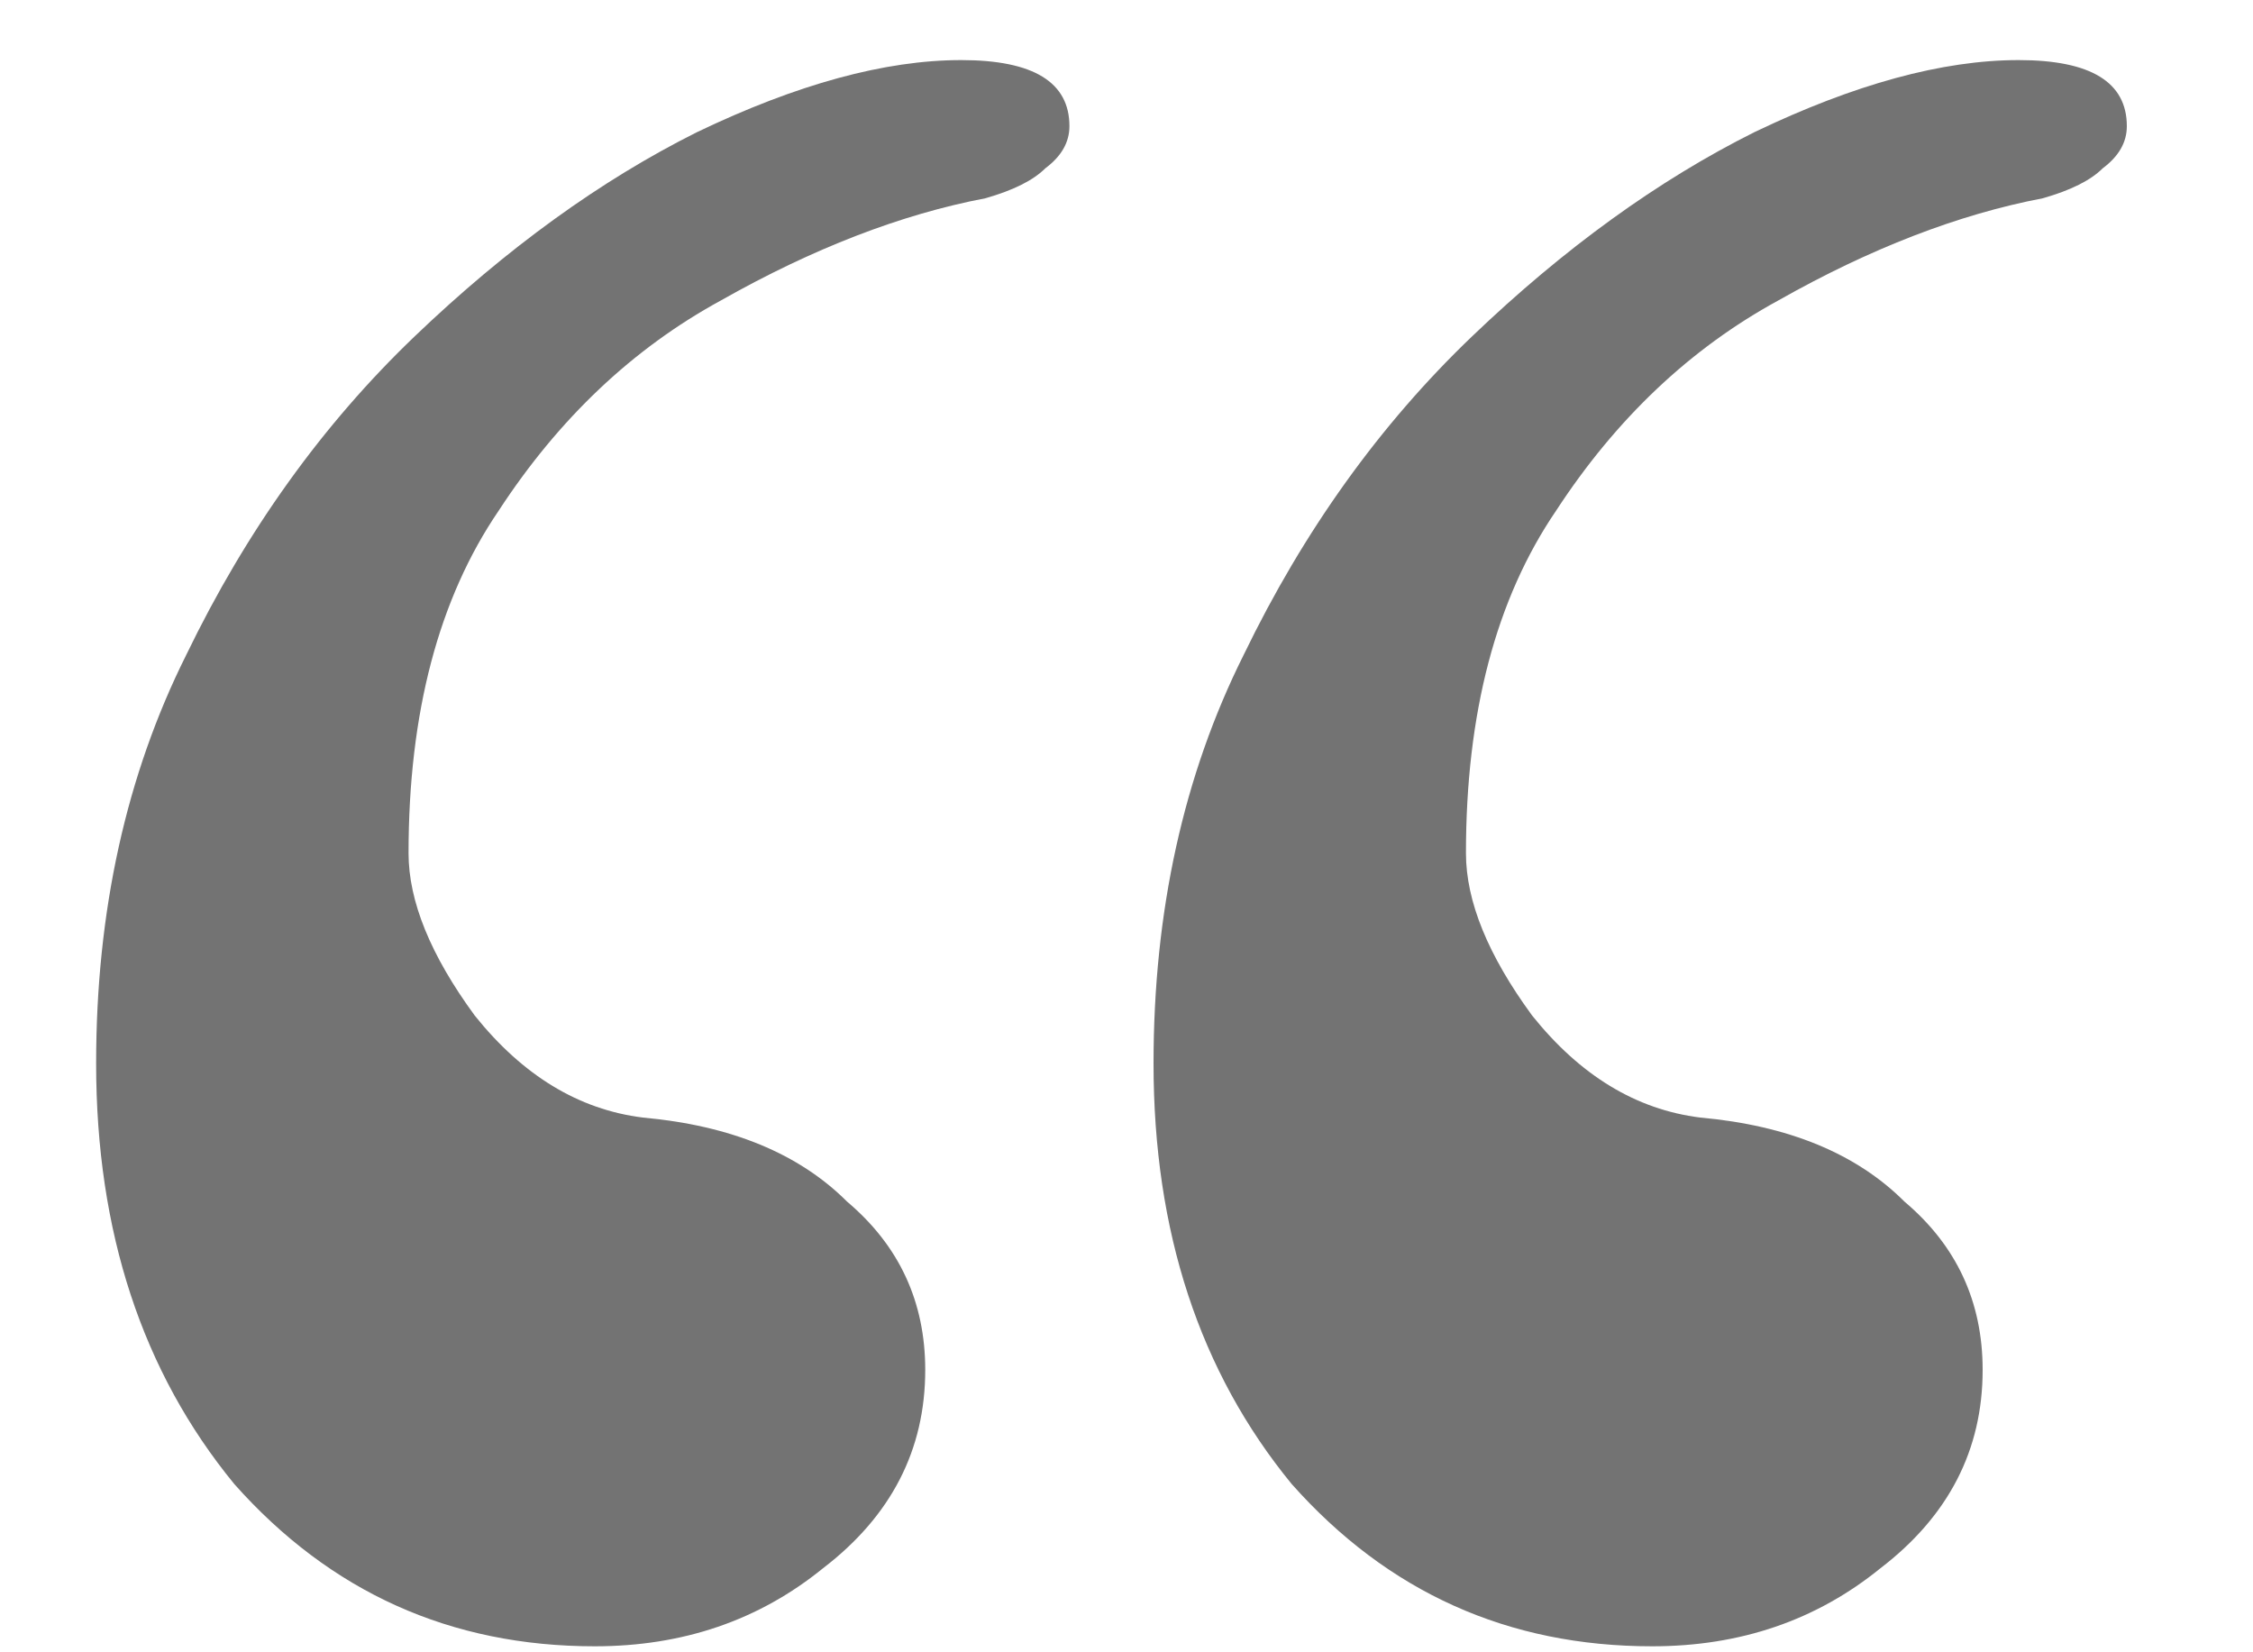 <svg width="15" height="11" viewBox="0 0 15 11" fill="none" xmlns="http://www.w3.org/2000/svg">
<path d="M13.44 0.4C13.92 0.4 14.16 0.547 14.16 0.84C14.16 0.947 14.107 1.04 14 1.12C13.92 1.2 13.787 1.267 13.6 1.32C13.04 1.427 12.453 1.653 11.84 2C11.253 2.32 10.76 2.787 10.36 3.4C9.96 3.987 9.76 4.747 9.76 5.68C9.76 6 9.907 6.36 10.2 6.76C10.52 7.16 10.893 7.387 11.32 7.44C11.907 7.493 12.36 7.68 12.68 8C13.027 8.293 13.2 8.667 13.2 9.12C13.2 9.653 12.973 10.093 12.52 10.44C12.093 10.787 11.587 10.96 11 10.96C10.04 10.96 9.24 10.6 8.6 9.88C7.987 9.133 7.68 8.2 7.68 7.08C7.68 6.067 7.88 5.16 8.28 4.36C8.68 3.533 9.187 2.827 9.8 2.24C10.413 1.653 11.04 1.2 11.68 0.88C12.347 0.56 12.933 0.4 13.44 0.4ZM6.4 0.4C6.88 0.4 7.12 0.547 7.12 0.84C7.12 0.947 7.067 1.04 6.96 1.12C6.88 1.2 6.747 1.267 6.56 1.32C6 1.427 5.413 1.653 4.8 2C4.213 2.32 3.72 2.787 3.32 3.4C2.92 3.987 2.72 4.747 2.72 5.68C2.72 6 2.867 6.36 3.16 6.76C3.48 7.16 3.853 7.387 4.28 7.44C4.867 7.493 5.32 7.68 5.64 8C5.987 8.293 6.16 8.667 6.16 9.12C6.16 9.653 5.933 10.093 5.48 10.44C5.053 10.787 4.547 10.96 3.96 10.96C3 10.96 2.2 10.6 1.56 9.88C0.947 9.133 0.64 8.2 0.64 7.08C0.64 6.067 0.84 5.16 1.24 4.36C1.64 3.533 2.147 2.827 2.76 2.24C3.373 1.653 4 1.2 4.64 0.88C5.307 0.56 5.893 0.4 6.4 0.4Z" fill="#737373"/>
</svg>
